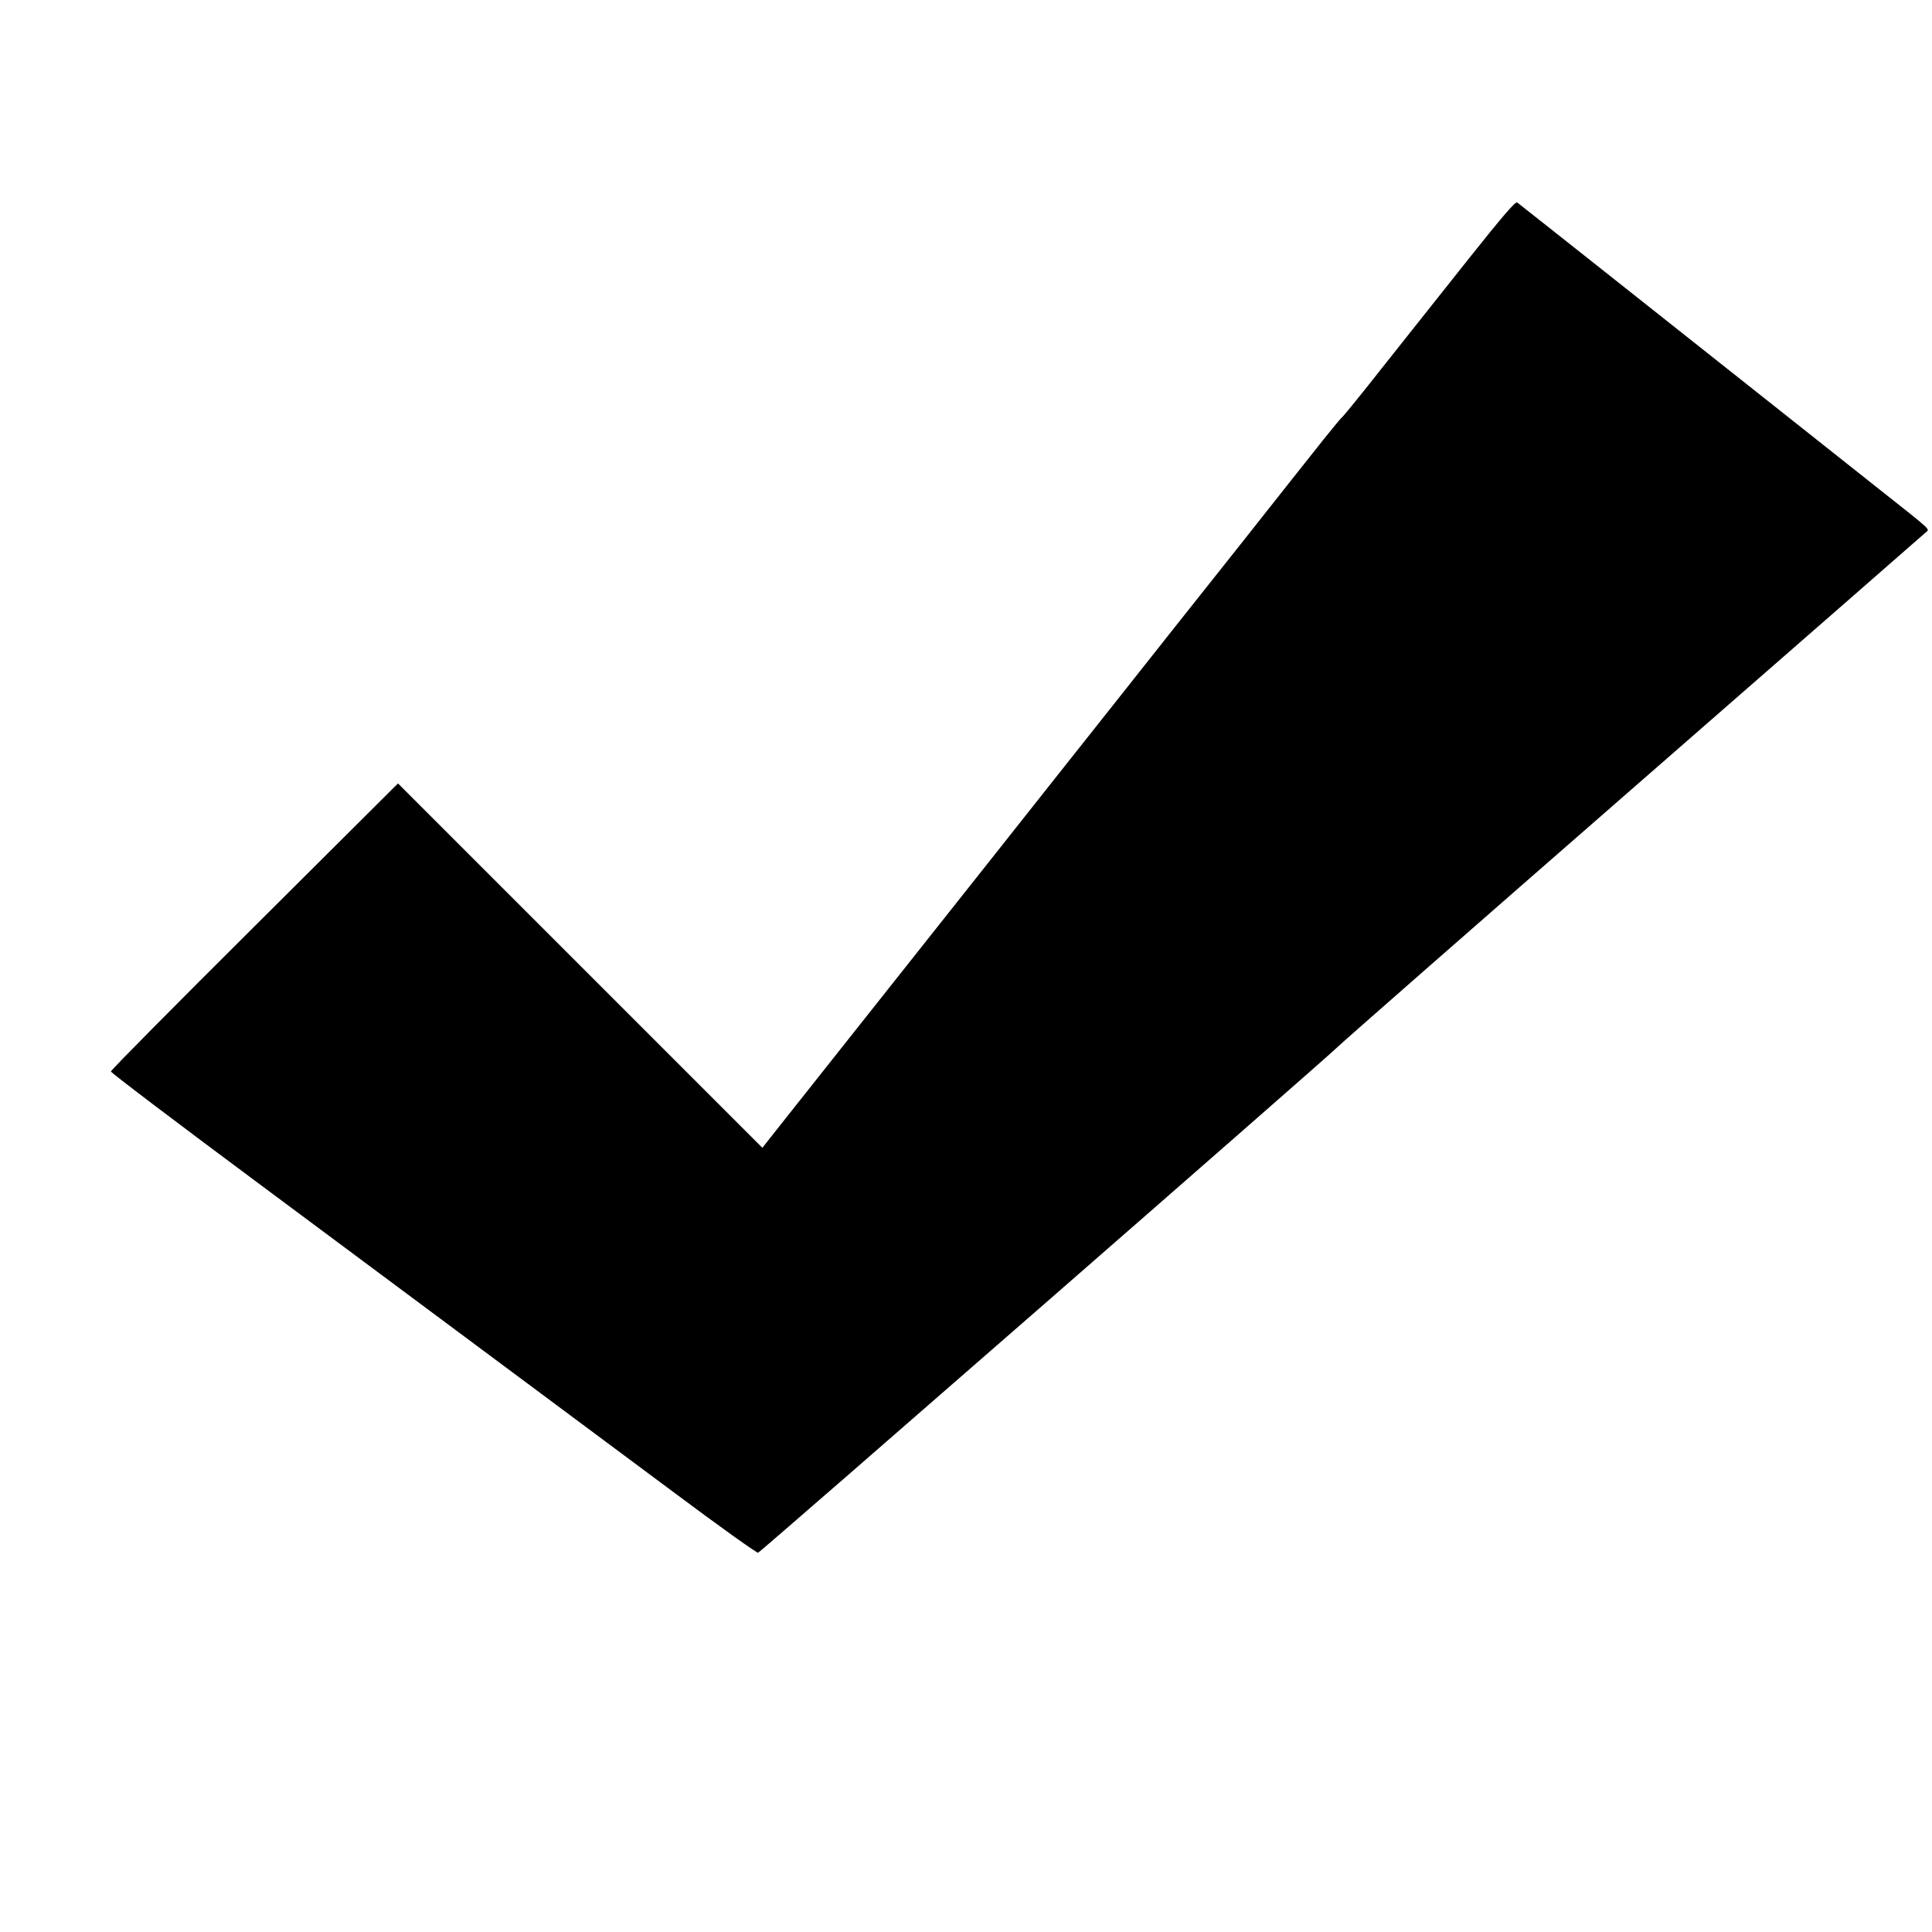 <?xml version="1.0" standalone="no"?>
<!DOCTYPE svg PUBLIC "-//W3C//DTD SVG 20010904//EN"
 "http://www.w3.org/TR/2001/REC-SVG-20010904/DTD/svg10.dtd">
<svg version="1.0" xmlns="http://www.w3.org/2000/svg"
 width="1000pt" height="1000pt" viewBox="0 0 1000 1000"
 preserveAspectRatio="xMidYMid meet">
<g transform="translate(0,1000) scale(0.1,-0.1)"
fill="#000000" stroke="none">
<path d="M7603 8662 c-131 -165 -330 -416 -443 -558 -112 -143 -208 -260 -212
-262 -4 -2 -49 -56 -100 -120 -51 -64 -246 -310 -433 -547 -188 -236 -480
-605 -650 -820 -170 -214 -454 -573 -632 -798 -178 -224 -470 -593 -650 -820
-179 -226 -374 -472 -432 -545 l-105 -133 -943 943 -943 943 -743 -740 c-409
-407 -744 -745 -743 -751 1 -7 348 -270 772 -585 1273 -947 1678 -1248 2133
-1587 238 -178 438 -321 445 -319 15 6 2952 2569 2994 2613 18 19 706 622
1530 1341 823 718 1506 1315 1517 1325 23 23 53 -5 -260 243 -111 88 -350 277
-531 421 -181 143 -549 435 -819 649 -269 213 -495 392 -502 397 -9 7 -79 -75
-250 -290z"/>
</g>
</svg>
